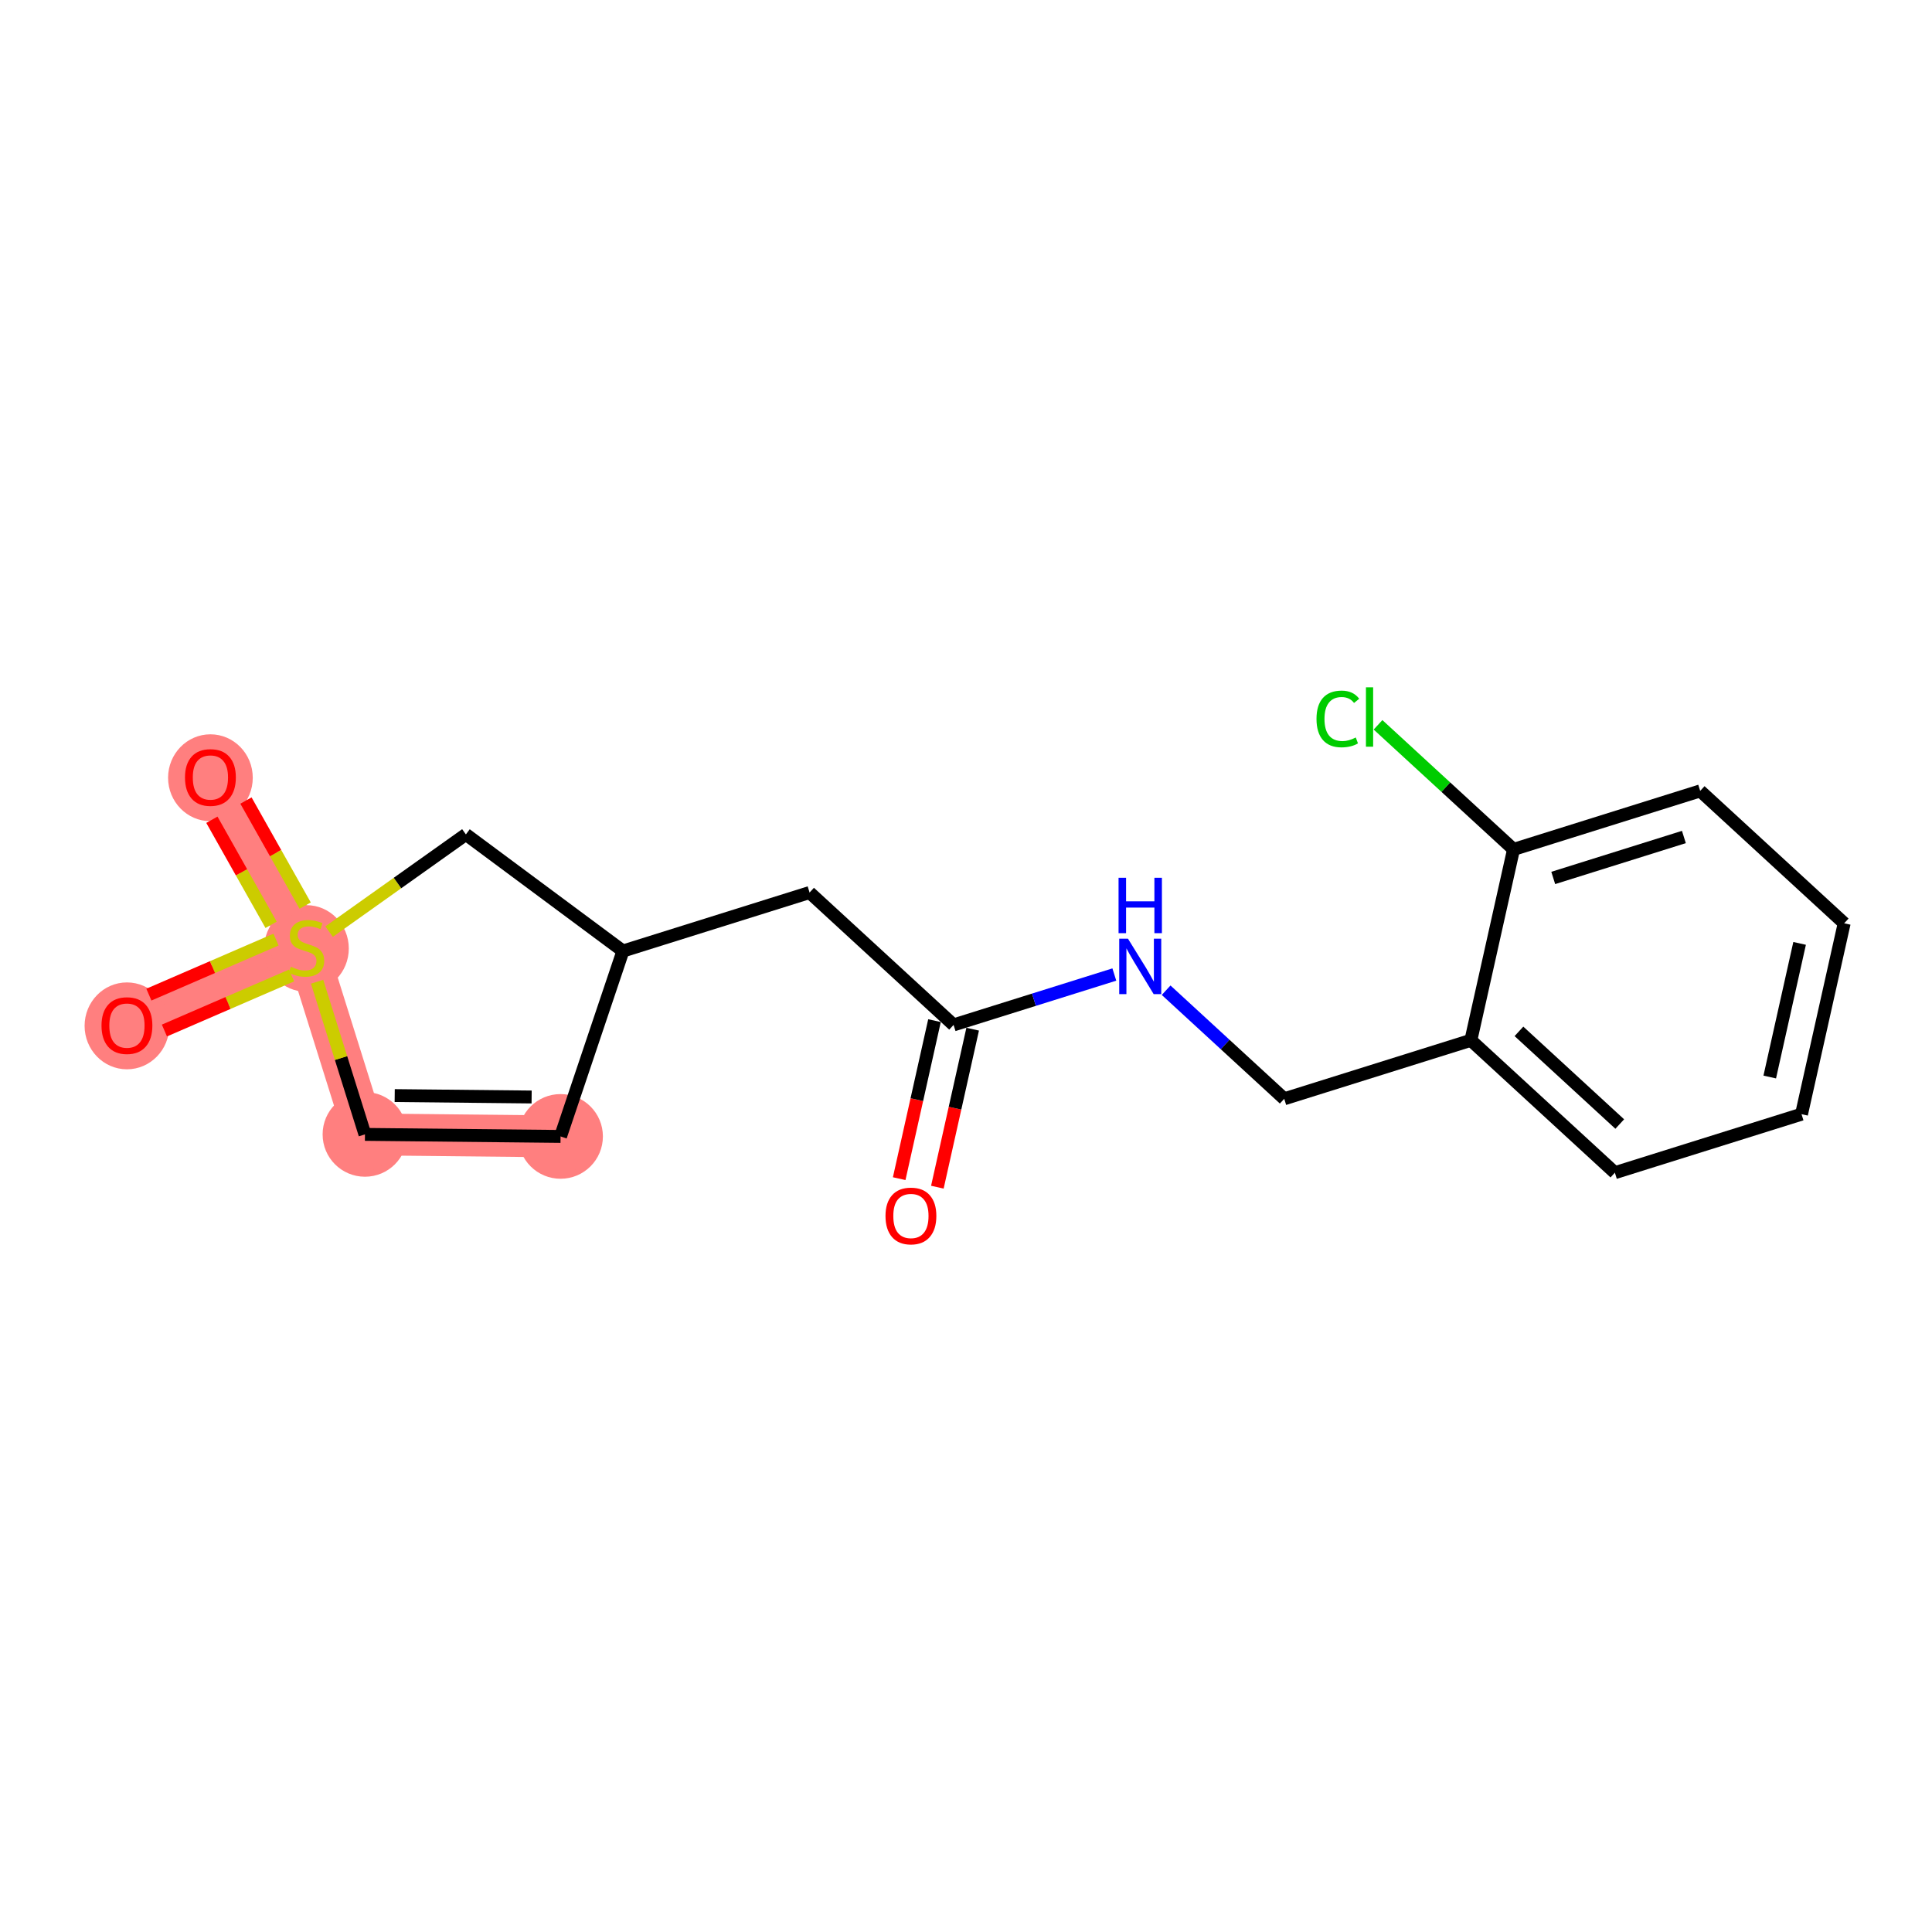 <?xml version='1.0' encoding='iso-8859-1'?>
<svg version='1.1' baseProfile='full'
              xmlns='http://www.w3.org/2000/svg'
                      xmlns:rdkit='http://www.rdkit.org/xml'
                      xmlns:xlink='http://www.w3.org/1999/xlink'
                  xml:space='preserve'
width='300px' height='300px' viewBox='0 0 300 300'>
<!-- END OF HEADER -->
<rect style='opacity:1.0;fill:#FFFFFF;stroke:none' width='300' height='300' x='0' y='0'> </rect>
<rect style='opacity:1.0;fill:#FFFFFF;stroke:none' width='300' height='300' x='0' y='0'> </rect>
<path d='M 87.043,176.463 L 56.671,176.147' style='fill:none;fill-rule:evenodd;stroke:#FF7F7F;stroke-width:6.5px;stroke-linecap:butt;stroke-linejoin:miter;stroke-opacity:1' />
<path d='M 56.671,176.147 L 47.586,147.163' style='fill:none;fill-rule:evenodd;stroke:#FF7F7F;stroke-width:6.5px;stroke-linecap:butt;stroke-linejoin:miter;stroke-opacity:1' />
<path d='M 47.586,147.163 L 19.711,159.228' style='fill:none;fill-rule:evenodd;stroke:#FF7F7F;stroke-width:6.5px;stroke-linecap:butt;stroke-linejoin:miter;stroke-opacity:1' />
<path d='M 47.586,147.163 L 32.674,120.702' style='fill:none;fill-rule:evenodd;stroke:#FF7F7F;stroke-width:6.5px;stroke-linecap:butt;stroke-linejoin:miter;stroke-opacity:1' />
<ellipse cx='87.043' cy='176.463' rx='6.075' ry='6.075'  style='fill:#FF7F7F;fill-rule:evenodd;stroke:#FF7F7F;stroke-width:1.0px;stroke-linecap:butt;stroke-linejoin:miter;stroke-opacity:1' />
<ellipse cx='56.671' cy='176.147' rx='6.075' ry='6.075'  style='fill:#FF7F7F;fill-rule:evenodd;stroke:#FF7F7F;stroke-width:1.0px;stroke-linecap:butt;stroke-linejoin:miter;stroke-opacity:1' />
<ellipse cx='47.586' cy='147.279' rx='6.075' ry='6.228'  style='fill:#FF7F7F;fill-rule:evenodd;stroke:#FF7F7F;stroke-width:1.0px;stroke-linecap:butt;stroke-linejoin:miter;stroke-opacity:1' />
<ellipse cx='19.711' cy='159.295' rx='6.075' ry='6.246'  style='fill:#FF7F7F;fill-rule:evenodd;stroke:#FF7F7F;stroke-width:1.0px;stroke-linecap:butt;stroke-linejoin:miter;stroke-opacity:1' />
<ellipse cx='32.674' cy='120.769' rx='6.075' ry='6.246'  style='fill:#FF7F7F;fill-rule:evenodd;stroke:#FF7F7F;stroke-width:1.0px;stroke-linecap:butt;stroke-linejoin:miter;stroke-opacity:1' />
<path class='bond-0 atom-0 atom-1' d='M 145.553,184.345 L 148.294,172.078' style='fill:none;fill-rule:evenodd;stroke:#FF0000;stroke-width:2.0px;stroke-linecap:butt;stroke-linejoin:miter;stroke-opacity:1' />
<path class='bond-0 atom-0 atom-1' d='M 148.294,172.078 L 151.036,159.811' style='fill:none;fill-rule:evenodd;stroke:#000000;stroke-width:2.0px;stroke-linecap:butt;stroke-linejoin:miter;stroke-opacity:1' />
<path class='bond-0 atom-0 atom-1' d='M 139.625,183.02 L 142.366,170.753' style='fill:none;fill-rule:evenodd;stroke:#FF0000;stroke-width:2.0px;stroke-linecap:butt;stroke-linejoin:miter;stroke-opacity:1' />
<path class='bond-0 atom-0 atom-1' d='M 142.366,170.753 L 145.107,158.486' style='fill:none;fill-rule:evenodd;stroke:#000000;stroke-width:2.0px;stroke-linecap:butt;stroke-linejoin:miter;stroke-opacity:1' />
<path class='bond-1 atom-1 atom-2' d='M 148.071,159.148 L 125.712,138.59' style='fill:none;fill-rule:evenodd;stroke:#000000;stroke-width:2.0px;stroke-linecap:butt;stroke-linejoin:miter;stroke-opacity:1' />
<path class='bond-9 atom-1 atom-10' d='M 148.071,159.148 L 160.552,155.236' style='fill:none;fill-rule:evenodd;stroke:#000000;stroke-width:2.0px;stroke-linecap:butt;stroke-linejoin:miter;stroke-opacity:1' />
<path class='bond-9 atom-1 atom-10' d='M 160.552,155.236 L 173.033,151.324' style='fill:none;fill-rule:evenodd;stroke:#0000FF;stroke-width:2.0px;stroke-linecap:butt;stroke-linejoin:miter;stroke-opacity:1' />
<path class='bond-2 atom-2 atom-3' d='M 125.712,138.59 L 96.729,147.675' style='fill:none;fill-rule:evenodd;stroke:#000000;stroke-width:2.0px;stroke-linecap:butt;stroke-linejoin:miter;stroke-opacity:1' />
<path class='bond-3 atom-3 atom-4' d='M 96.729,147.675 L 87.043,176.463' style='fill:none;fill-rule:evenodd;stroke:#000000;stroke-width:2.0px;stroke-linecap:butt;stroke-linejoin:miter;stroke-opacity:1' />
<path class='bond-18 atom-9 atom-3' d='M 72.343,129.567 L 96.729,147.675' style='fill:none;fill-rule:evenodd;stroke:#000000;stroke-width:2.0px;stroke-linecap:butt;stroke-linejoin:miter;stroke-opacity:1' />
<path class='bond-4 atom-4 atom-5' d='M 87.043,176.463 L 56.671,176.147' style='fill:none;fill-rule:evenodd;stroke:#000000;stroke-width:2.0px;stroke-linecap:butt;stroke-linejoin:miter;stroke-opacity:1' />
<path class='bond-4 atom-4 atom-5' d='M 82.55,170.341 L 61.29,170.12' style='fill:none;fill-rule:evenodd;stroke:#000000;stroke-width:2.0px;stroke-linecap:butt;stroke-linejoin:miter;stroke-opacity:1' />
<path class='bond-5 atom-5 atom-6' d='M 56.671,176.147 L 52.956,164.294' style='fill:none;fill-rule:evenodd;stroke:#000000;stroke-width:2.0px;stroke-linecap:butt;stroke-linejoin:miter;stroke-opacity:1' />
<path class='bond-5 atom-5 atom-6' d='M 52.956,164.294 L 49.241,152.442' style='fill:none;fill-rule:evenodd;stroke:#CCCC00;stroke-width:2.0px;stroke-linecap:butt;stroke-linejoin:miter;stroke-opacity:1' />
<path class='bond-6 atom-6 atom-7' d='M 42.862,145.898 L 32.989,150.171' style='fill:none;fill-rule:evenodd;stroke:#CCCC00;stroke-width:2.0px;stroke-linecap:butt;stroke-linejoin:miter;stroke-opacity:1' />
<path class='bond-6 atom-6 atom-7' d='M 32.989,150.171 L 23.117,154.444' style='fill:none;fill-rule:evenodd;stroke:#FF0000;stroke-width:2.0px;stroke-linecap:butt;stroke-linejoin:miter;stroke-opacity:1' />
<path class='bond-6 atom-6 atom-7' d='M 45.275,151.473 L 35.402,155.746' style='fill:none;fill-rule:evenodd;stroke:#CCCC00;stroke-width:2.0px;stroke-linecap:butt;stroke-linejoin:miter;stroke-opacity:1' />
<path class='bond-6 atom-6 atom-7' d='M 35.402,155.746 L 25.53,160.019' style='fill:none;fill-rule:evenodd;stroke:#FF0000;stroke-width:2.0px;stroke-linecap:butt;stroke-linejoin:miter;stroke-opacity:1' />
<path class='bond-7 atom-6 atom-8' d='M 47.387,140.624 L 42.79,132.466' style='fill:none;fill-rule:evenodd;stroke:#CCCC00;stroke-width:2.0px;stroke-linecap:butt;stroke-linejoin:miter;stroke-opacity:1' />
<path class='bond-7 atom-6 atom-8' d='M 42.79,132.466 L 38.193,124.309' style='fill:none;fill-rule:evenodd;stroke:#FF0000;stroke-width:2.0px;stroke-linecap:butt;stroke-linejoin:miter;stroke-opacity:1' />
<path class='bond-7 atom-6 atom-8' d='M 42.095,143.606 L 37.498,135.449' style='fill:none;fill-rule:evenodd;stroke:#CCCC00;stroke-width:2.0px;stroke-linecap:butt;stroke-linejoin:miter;stroke-opacity:1' />
<path class='bond-7 atom-6 atom-8' d='M 37.498,135.449 L 32.901,127.291' style='fill:none;fill-rule:evenodd;stroke:#FF0000;stroke-width:2.0px;stroke-linecap:butt;stroke-linejoin:miter;stroke-opacity:1' />
<path class='bond-8 atom-6 atom-9' d='M 51.103,144.663 L 61.723,137.115' style='fill:none;fill-rule:evenodd;stroke:#CCCC00;stroke-width:2.0px;stroke-linecap:butt;stroke-linejoin:miter;stroke-opacity:1' />
<path class='bond-8 atom-6 atom-9' d='M 61.723,137.115 L 72.343,129.567' style='fill:none;fill-rule:evenodd;stroke:#000000;stroke-width:2.0px;stroke-linecap:butt;stroke-linejoin:miter;stroke-opacity:1' />
<path class='bond-10 atom-10 atom-11' d='M 181.076,153.761 L 190.245,162.192' style='fill:none;fill-rule:evenodd;stroke:#0000FF;stroke-width:2.0px;stroke-linecap:butt;stroke-linejoin:miter;stroke-opacity:1' />
<path class='bond-10 atom-10 atom-11' d='M 190.245,162.192 L 199.414,170.622' style='fill:none;fill-rule:evenodd;stroke:#000000;stroke-width:2.0px;stroke-linecap:butt;stroke-linejoin:miter;stroke-opacity:1' />
<path class='bond-11 atom-11 atom-12' d='M 199.414,170.622 L 228.397,161.537' style='fill:none;fill-rule:evenodd;stroke:#000000;stroke-width:2.0px;stroke-linecap:butt;stroke-linejoin:miter;stroke-opacity:1' />
<path class='bond-12 atom-12 atom-13' d='M 228.397,161.537 L 250.756,182.095' style='fill:none;fill-rule:evenodd;stroke:#000000;stroke-width:2.0px;stroke-linecap:butt;stroke-linejoin:miter;stroke-opacity:1' />
<path class='bond-12 atom-12 atom-13' d='M 235.863,160.149 L 251.514,174.54' style='fill:none;fill-rule:evenodd;stroke:#000000;stroke-width:2.0px;stroke-linecap:butt;stroke-linejoin:miter;stroke-opacity:1' />
<path class='bond-19 atom-17 atom-12' d='M 235.021,131.895 L 228.397,161.537' style='fill:none;fill-rule:evenodd;stroke:#000000;stroke-width:2.0px;stroke-linecap:butt;stroke-linejoin:miter;stroke-opacity:1' />
<path class='bond-13 atom-13 atom-14' d='M 250.756,182.095 L 279.74,173.01' style='fill:none;fill-rule:evenodd;stroke:#000000;stroke-width:2.0px;stroke-linecap:butt;stroke-linejoin:miter;stroke-opacity:1' />
<path class='bond-14 atom-14 atom-15' d='M 279.74,173.01 L 286.364,143.368' style='fill:none;fill-rule:evenodd;stroke:#000000;stroke-width:2.0px;stroke-linecap:butt;stroke-linejoin:miter;stroke-opacity:1' />
<path class='bond-14 atom-14 atom-15' d='M 274.805,167.239 L 279.442,146.489' style='fill:none;fill-rule:evenodd;stroke:#000000;stroke-width:2.0px;stroke-linecap:butt;stroke-linejoin:miter;stroke-opacity:1' />
<path class='bond-15 atom-15 atom-16' d='M 286.364,143.368 L 264.004,122.81' style='fill:none;fill-rule:evenodd;stroke:#000000;stroke-width:2.0px;stroke-linecap:butt;stroke-linejoin:miter;stroke-opacity:1' />
<path class='bond-16 atom-16 atom-17' d='M 264.004,122.81 L 235.021,131.895' style='fill:none;fill-rule:evenodd;stroke:#000000;stroke-width:2.0px;stroke-linecap:butt;stroke-linejoin:miter;stroke-opacity:1' />
<path class='bond-16 atom-16 atom-17' d='M 261.474,129.969 L 241.186,136.328' style='fill:none;fill-rule:evenodd;stroke:#000000;stroke-width:2.0px;stroke-linecap:butt;stroke-linejoin:miter;stroke-opacity:1' />
<path class='bond-17 atom-17 atom-18' d='M 235.021,131.895 L 224.501,122.222' style='fill:none;fill-rule:evenodd;stroke:#000000;stroke-width:2.0px;stroke-linecap:butt;stroke-linejoin:miter;stroke-opacity:1' />
<path class='bond-17 atom-17 atom-18' d='M 224.501,122.222 L 213.98,112.549' style='fill:none;fill-rule:evenodd;stroke:#00CC00;stroke-width:2.0px;stroke-linecap:butt;stroke-linejoin:miter;stroke-opacity:1' />
<path  class='atom-0' d='M 137.499 188.815
Q 137.499 186.75, 138.519 185.596
Q 139.54 184.441, 141.447 184.441
Q 143.355 184.441, 144.375 185.596
Q 145.396 186.75, 145.396 188.815
Q 145.396 190.905, 144.363 192.096
Q 143.33 193.274, 141.447 193.274
Q 139.552 193.274, 138.519 192.096
Q 137.499 190.917, 137.499 188.815
M 141.447 192.302
Q 142.759 192.302, 143.464 191.427
Q 144.181 190.54, 144.181 188.815
Q 144.181 187.126, 143.464 186.276
Q 142.759 185.413, 141.447 185.413
Q 140.135 185.413, 139.418 186.264
Q 138.714 187.114, 138.714 188.815
Q 138.714 190.553, 139.418 191.427
Q 140.135 192.302, 141.447 192.302
' fill='#FF0000'/>
<path  class='atom-6' d='M 45.156 150.116
Q 45.253 150.152, 45.654 150.322
Q 46.055 150.492, 46.492 150.602
Q 46.942 150.699, 47.38 150.699
Q 48.194 150.699, 48.667 150.31
Q 49.141 149.909, 49.141 149.217
Q 49.141 148.743, 48.898 148.451
Q 48.667 148.16, 48.303 148.002
Q 47.938 147.844, 47.331 147.661
Q 46.565 147.431, 46.104 147.212
Q 45.654 146.993, 45.326 146.531
Q 45.01 146.07, 45.01 145.292
Q 45.01 144.211, 45.739 143.543
Q 46.48 142.875, 47.938 142.875
Q 48.935 142.875, 50.065 143.348
L 49.785 144.284
Q 48.752 143.859, 47.975 143.859
Q 47.136 143.859, 46.675 144.211
Q 46.213 144.551, 46.225 145.146
Q 46.225 145.608, 46.456 145.888
Q 46.699 146.167, 47.039 146.325
Q 47.392 146.483, 47.975 146.665
Q 48.752 146.908, 49.214 147.151
Q 49.676 147.394, 50.004 147.892
Q 50.344 148.378, 50.344 149.217
Q 50.344 150.407, 49.542 151.051
Q 48.752 151.683, 47.428 151.683
Q 46.663 151.683, 46.08 151.513
Q 45.508 151.355, 44.828 151.075
L 45.156 150.116
' fill='#CCCC00'/>
<path  class='atom-7' d='M 15.762 159.252
Q 15.762 157.187, 16.783 156.032
Q 17.804 154.878, 19.711 154.878
Q 21.619 154.878, 22.639 156.032
Q 23.66 157.187, 23.66 159.252
Q 23.66 161.342, 22.627 162.532
Q 21.594 163.711, 19.711 163.711
Q 17.816 163.711, 16.783 162.532
Q 15.762 161.354, 15.762 159.252
M 19.711 162.739
Q 21.023 162.739, 21.728 161.864
Q 22.445 160.977, 22.445 159.252
Q 22.445 157.563, 21.728 156.713
Q 21.023 155.85, 19.711 155.85
Q 18.399 155.85, 17.682 156.701
Q 16.977 157.551, 16.977 159.252
Q 16.977 160.989, 17.682 161.864
Q 18.399 162.739, 19.711 162.739
' fill='#FF0000'/>
<path  class='atom-8' d='M 28.725 120.726
Q 28.725 118.661, 29.746 117.507
Q 30.767 116.353, 32.674 116.353
Q 34.581 116.353, 35.602 117.507
Q 36.623 118.661, 36.623 120.726
Q 36.623 122.816, 35.59 124.007
Q 34.557 125.185, 32.674 125.185
Q 30.779 125.185, 29.746 124.007
Q 28.725 122.828, 28.725 120.726
M 32.674 124.213
Q 33.986 124.213, 34.691 123.339
Q 35.408 122.452, 35.408 120.726
Q 35.408 119.038, 34.691 118.187
Q 33.986 117.325, 32.674 117.325
Q 31.362 117.325, 30.645 118.175
Q 29.94 119.026, 29.94 120.726
Q 29.94 122.464, 30.645 123.339
Q 31.362 124.213, 32.674 124.213
' fill='#FF0000'/>
<path  class='atom-10' d='M 175.153 145.763
L 177.972 150.319
Q 178.251 150.768, 178.701 151.582
Q 179.15 152.396, 179.175 152.445
L 179.175 145.763
L 180.317 145.763
L 180.317 154.365
L 179.138 154.365
L 176.113 149.383
Q 175.761 148.8, 175.384 148.132
Q 175.02 147.464, 174.91 147.257
L 174.91 154.365
L 173.793 154.365
L 173.793 145.763
L 175.153 145.763
' fill='#0000FF'/>
<path  class='atom-10' d='M 173.689 136.301
L 174.856 136.301
L 174.856 139.958
L 179.254 139.958
L 179.254 136.301
L 180.42 136.301
L 180.42 144.903
L 179.254 144.903
L 179.254 140.93
L 174.856 140.93
L 174.856 144.903
L 173.689 144.903
L 173.689 136.301
' fill='#0000FF'/>
<path  class='atom-18' d='M 204.425 111.634
Q 204.425 109.496, 205.421 108.378
Q 206.429 107.248, 208.337 107.248
Q 210.111 107.248, 211.058 108.5
L 210.256 109.156
Q 209.564 108.245, 208.337 108.245
Q 207.037 108.245, 206.344 109.119
Q 205.664 109.982, 205.664 111.634
Q 205.664 113.335, 206.369 114.21
Q 207.085 115.085, 208.47 115.085
Q 209.418 115.085, 210.524 114.514
L 210.864 115.425
Q 210.414 115.716, 209.734 115.887
Q 209.054 116.057, 208.3 116.057
Q 206.429 116.057, 205.421 114.915
Q 204.425 113.773, 204.425 111.634
' fill='#00CC00'/>
<path  class='atom-18' d='M 212.103 106.726
L 213.221 106.726
L 213.221 115.947
L 212.103 115.947
L 212.103 106.726
' fill='#00CC00'/>
</svg>
